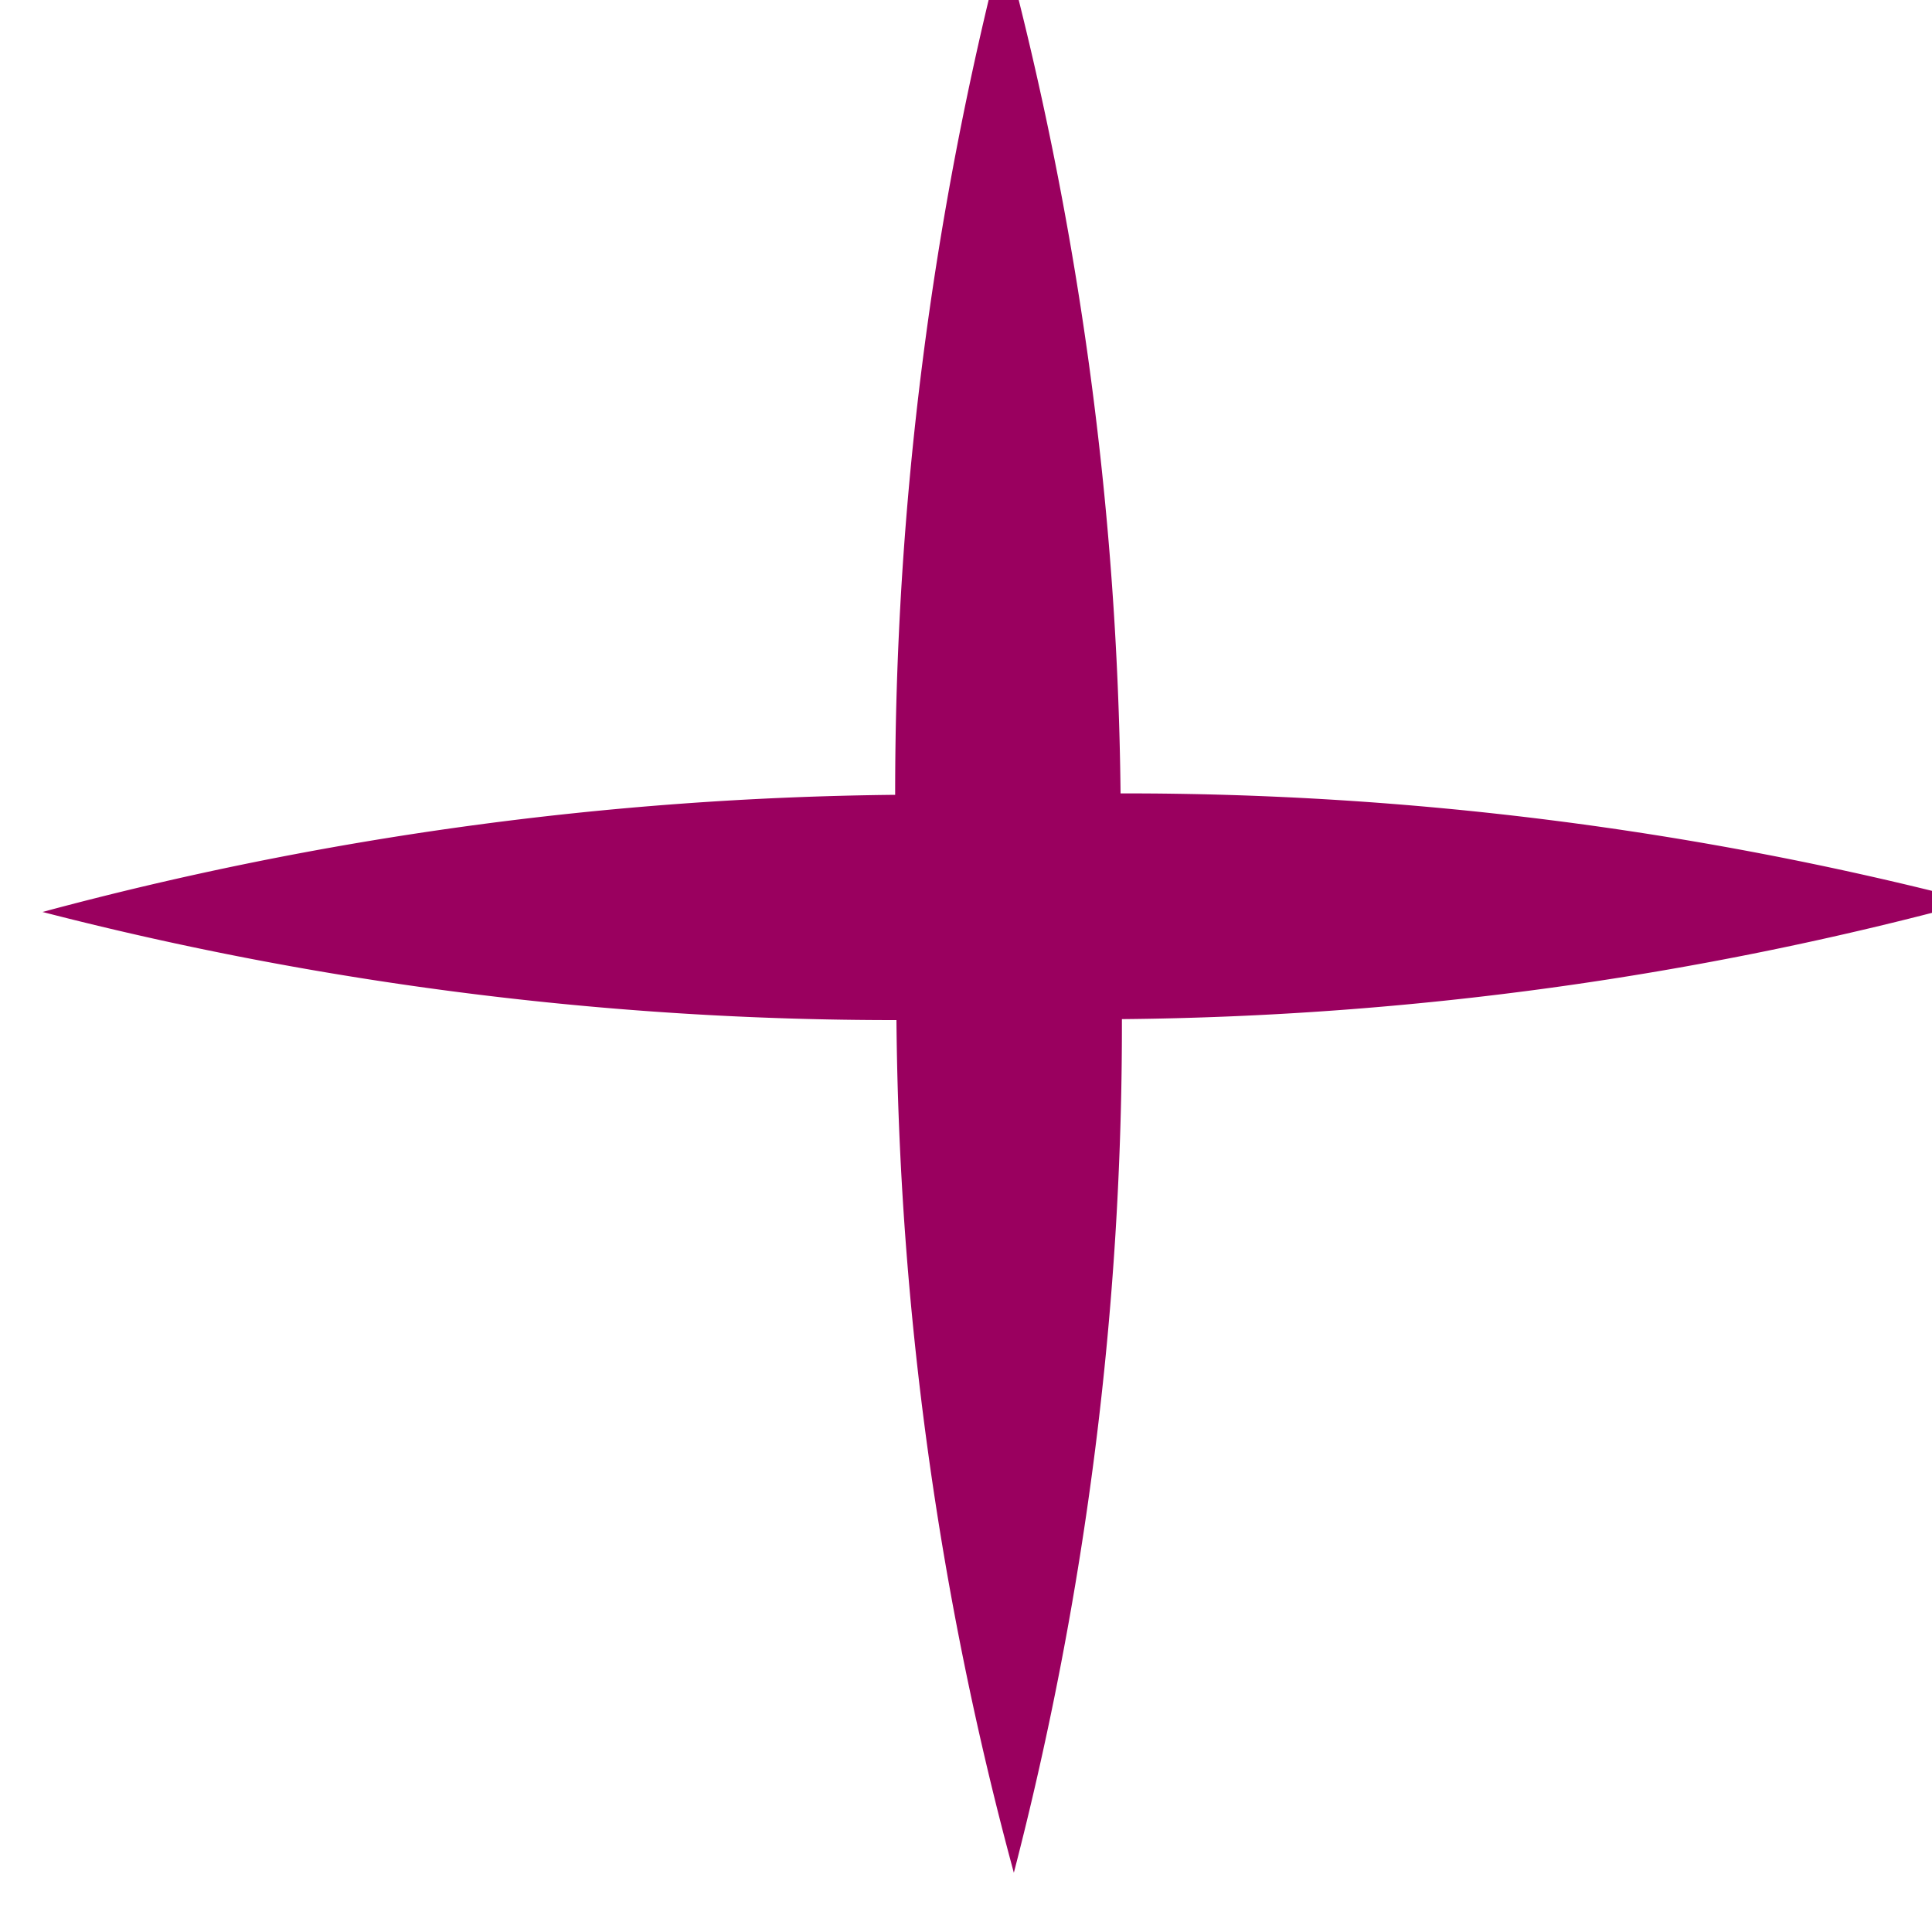 <svg xmlns="http://www.w3.org/2000/svg" width="30" height="30" viewBox="0 0 30 30">
  <path fill="#9A005F" d="M87.421,50.825A52.482,52.482,0,0,0,100.661,49,52.479,52.479,0,0,0,87.4,47.32,53.138,53.138,0,0,0,85.58,34.08,52.98,52.98,0,0,0,83.9,47.342a52.964,52.964,0,0,0-13.24,1.819A52.953,52.953,0,0,0,83.92,50.84a52.311,52.311,0,0,0,1.823,13.24A52.452,52.452,0,0,0,87.421,50.825Z" transform="translate(-70 -35)"/>
</svg>
